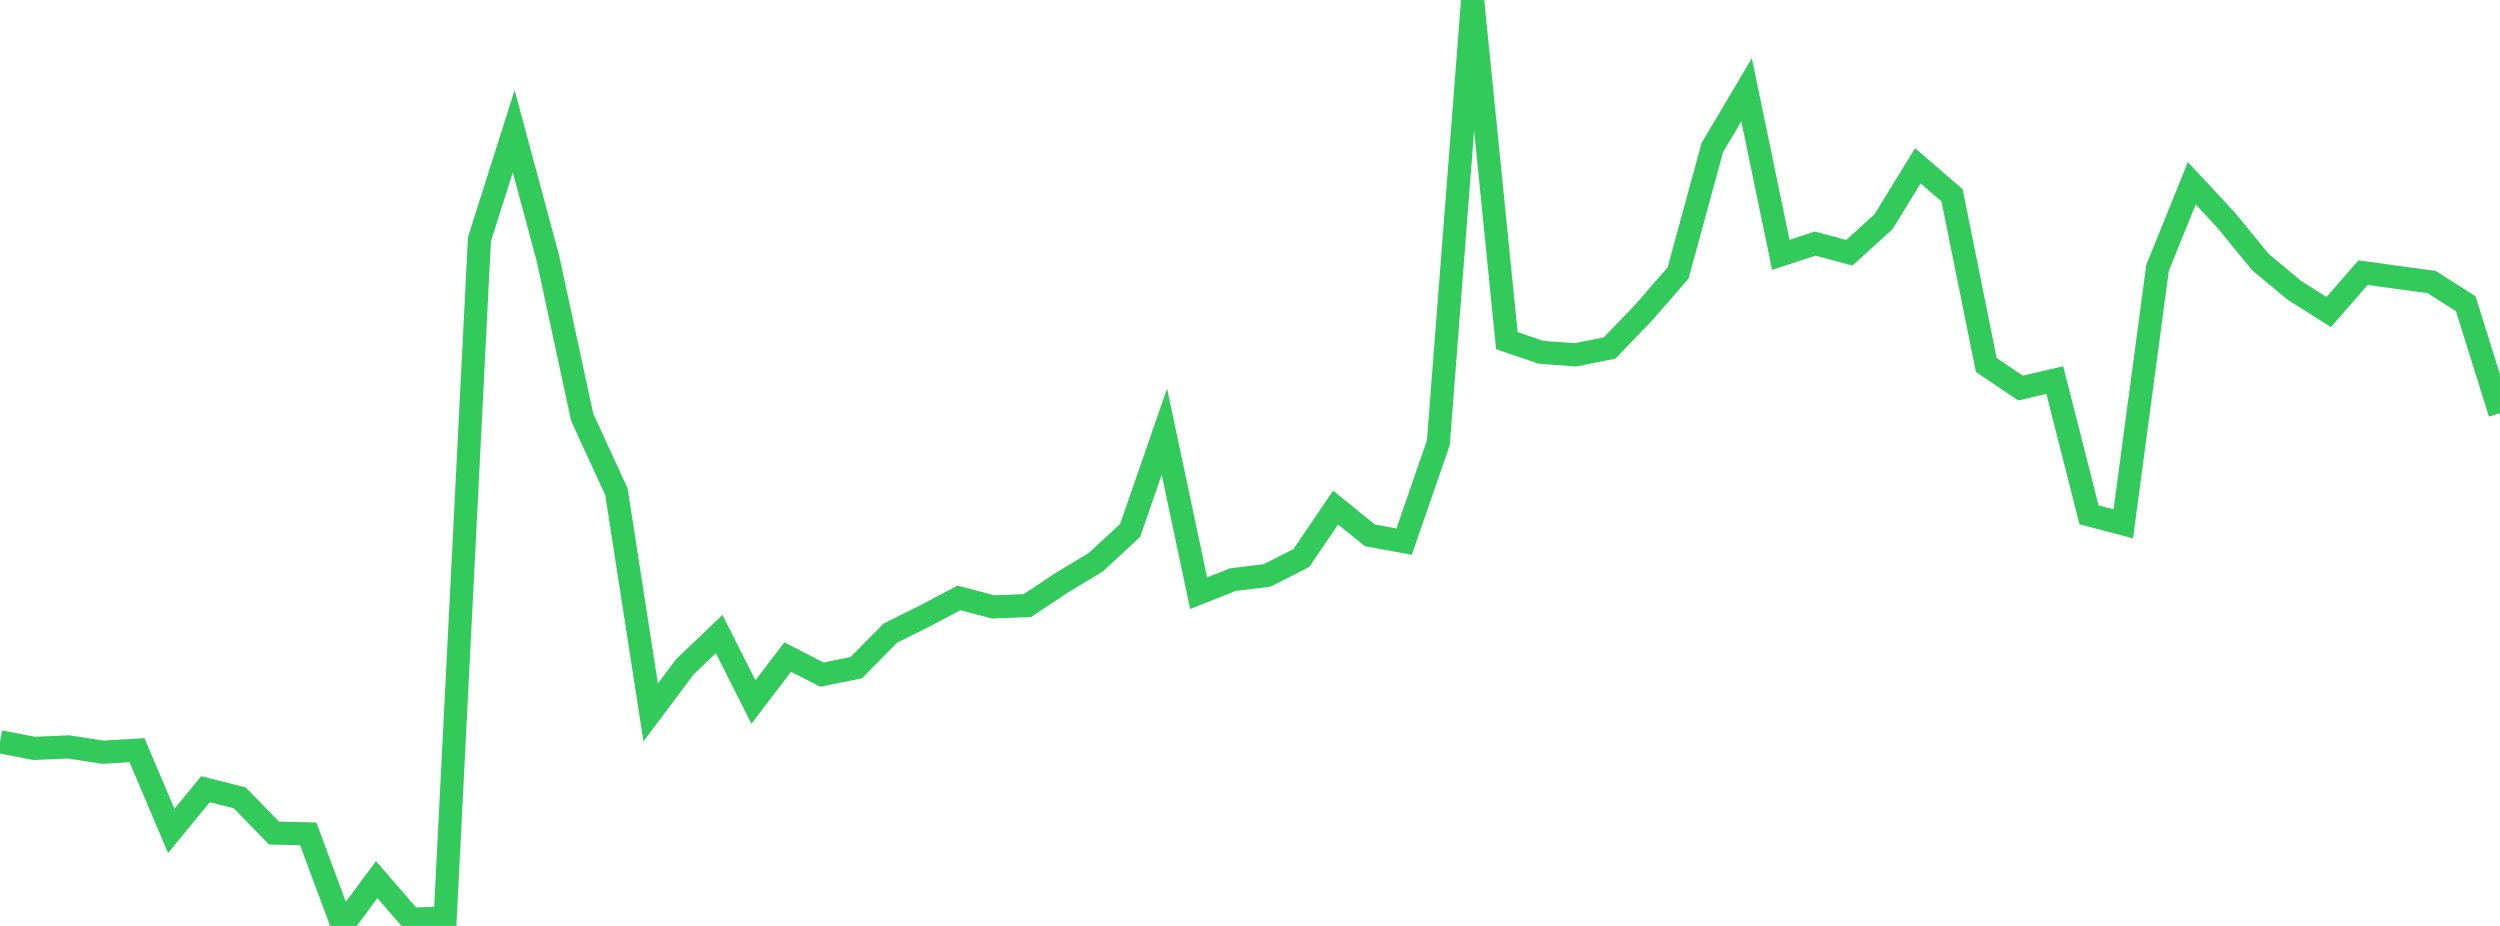<?xml version="1.0" standalone="no"?>
<!DOCTYPE svg PUBLIC "-//W3C//DTD SVG 1.1//EN" "http://www.w3.org/Graphics/SVG/1.1/DTD/svg11.dtd">

<svg width="135" height="50" viewBox="0 0 135 50" preserveAspectRatio="none" 
  xmlns="http://www.w3.org/2000/svg"
  xmlns:xlink="http://www.w3.org/1999/xlink">


<polyline points="0.0, 40.057 1.849, 40.413 3.699, 40.334 5.548, 40.618 7.397, 40.509 9.247, 44.869 11.096, 42.617 12.945, 43.083 14.795, 44.985 16.644, 45.028 18.493, 50.0 20.342, 47.498 22.192, 49.636 24.041, 49.574 25.89, 12.92 27.74, 7.088 29.589, 13.96 31.438, 22.533 33.288, 26.556 35.137, 38.473 36.986, 36.004 38.836, 34.24 40.685, 37.91 42.534, 35.482 44.384, 36.429 46.233, 36.055 48.082, 34.187 49.932, 33.265 51.781, 32.288 53.63, 32.772 55.479, 32.702 57.329, 31.47 59.178, 30.356 61.027, 28.644 62.877, 23.307 64.726, 32.033 66.575, 31.299 68.425, 31.073 70.274, 30.131 72.123, 27.409 73.973, 28.908 75.822, 29.247 77.671, 23.908 79.521, 0.0 81.37, 18.395 83.219, 19.026 85.068, 19.16 86.918, 18.794 88.767, 16.869 90.616, 14.742 92.466, 7.968 94.315, 4.849 96.164, 13.762 98.014, 13.154 99.863, 13.648 101.712, 11.973 103.562, 8.955 105.411, 10.547 107.26, 19.709 109.11, 20.955 110.959, 20.523 112.808, 27.802 114.658, 28.288 116.507, 14.467 118.356, 9.896 120.205, 11.883 122.055, 14.145 123.904, 15.684 125.753, 16.849 127.603, 14.724 129.452, 14.978 131.301, 15.227 133.151, 16.402 135.0, 22.311" fill="none" stroke="#32ca5b" stroke-width="1.25"/>

</svg>